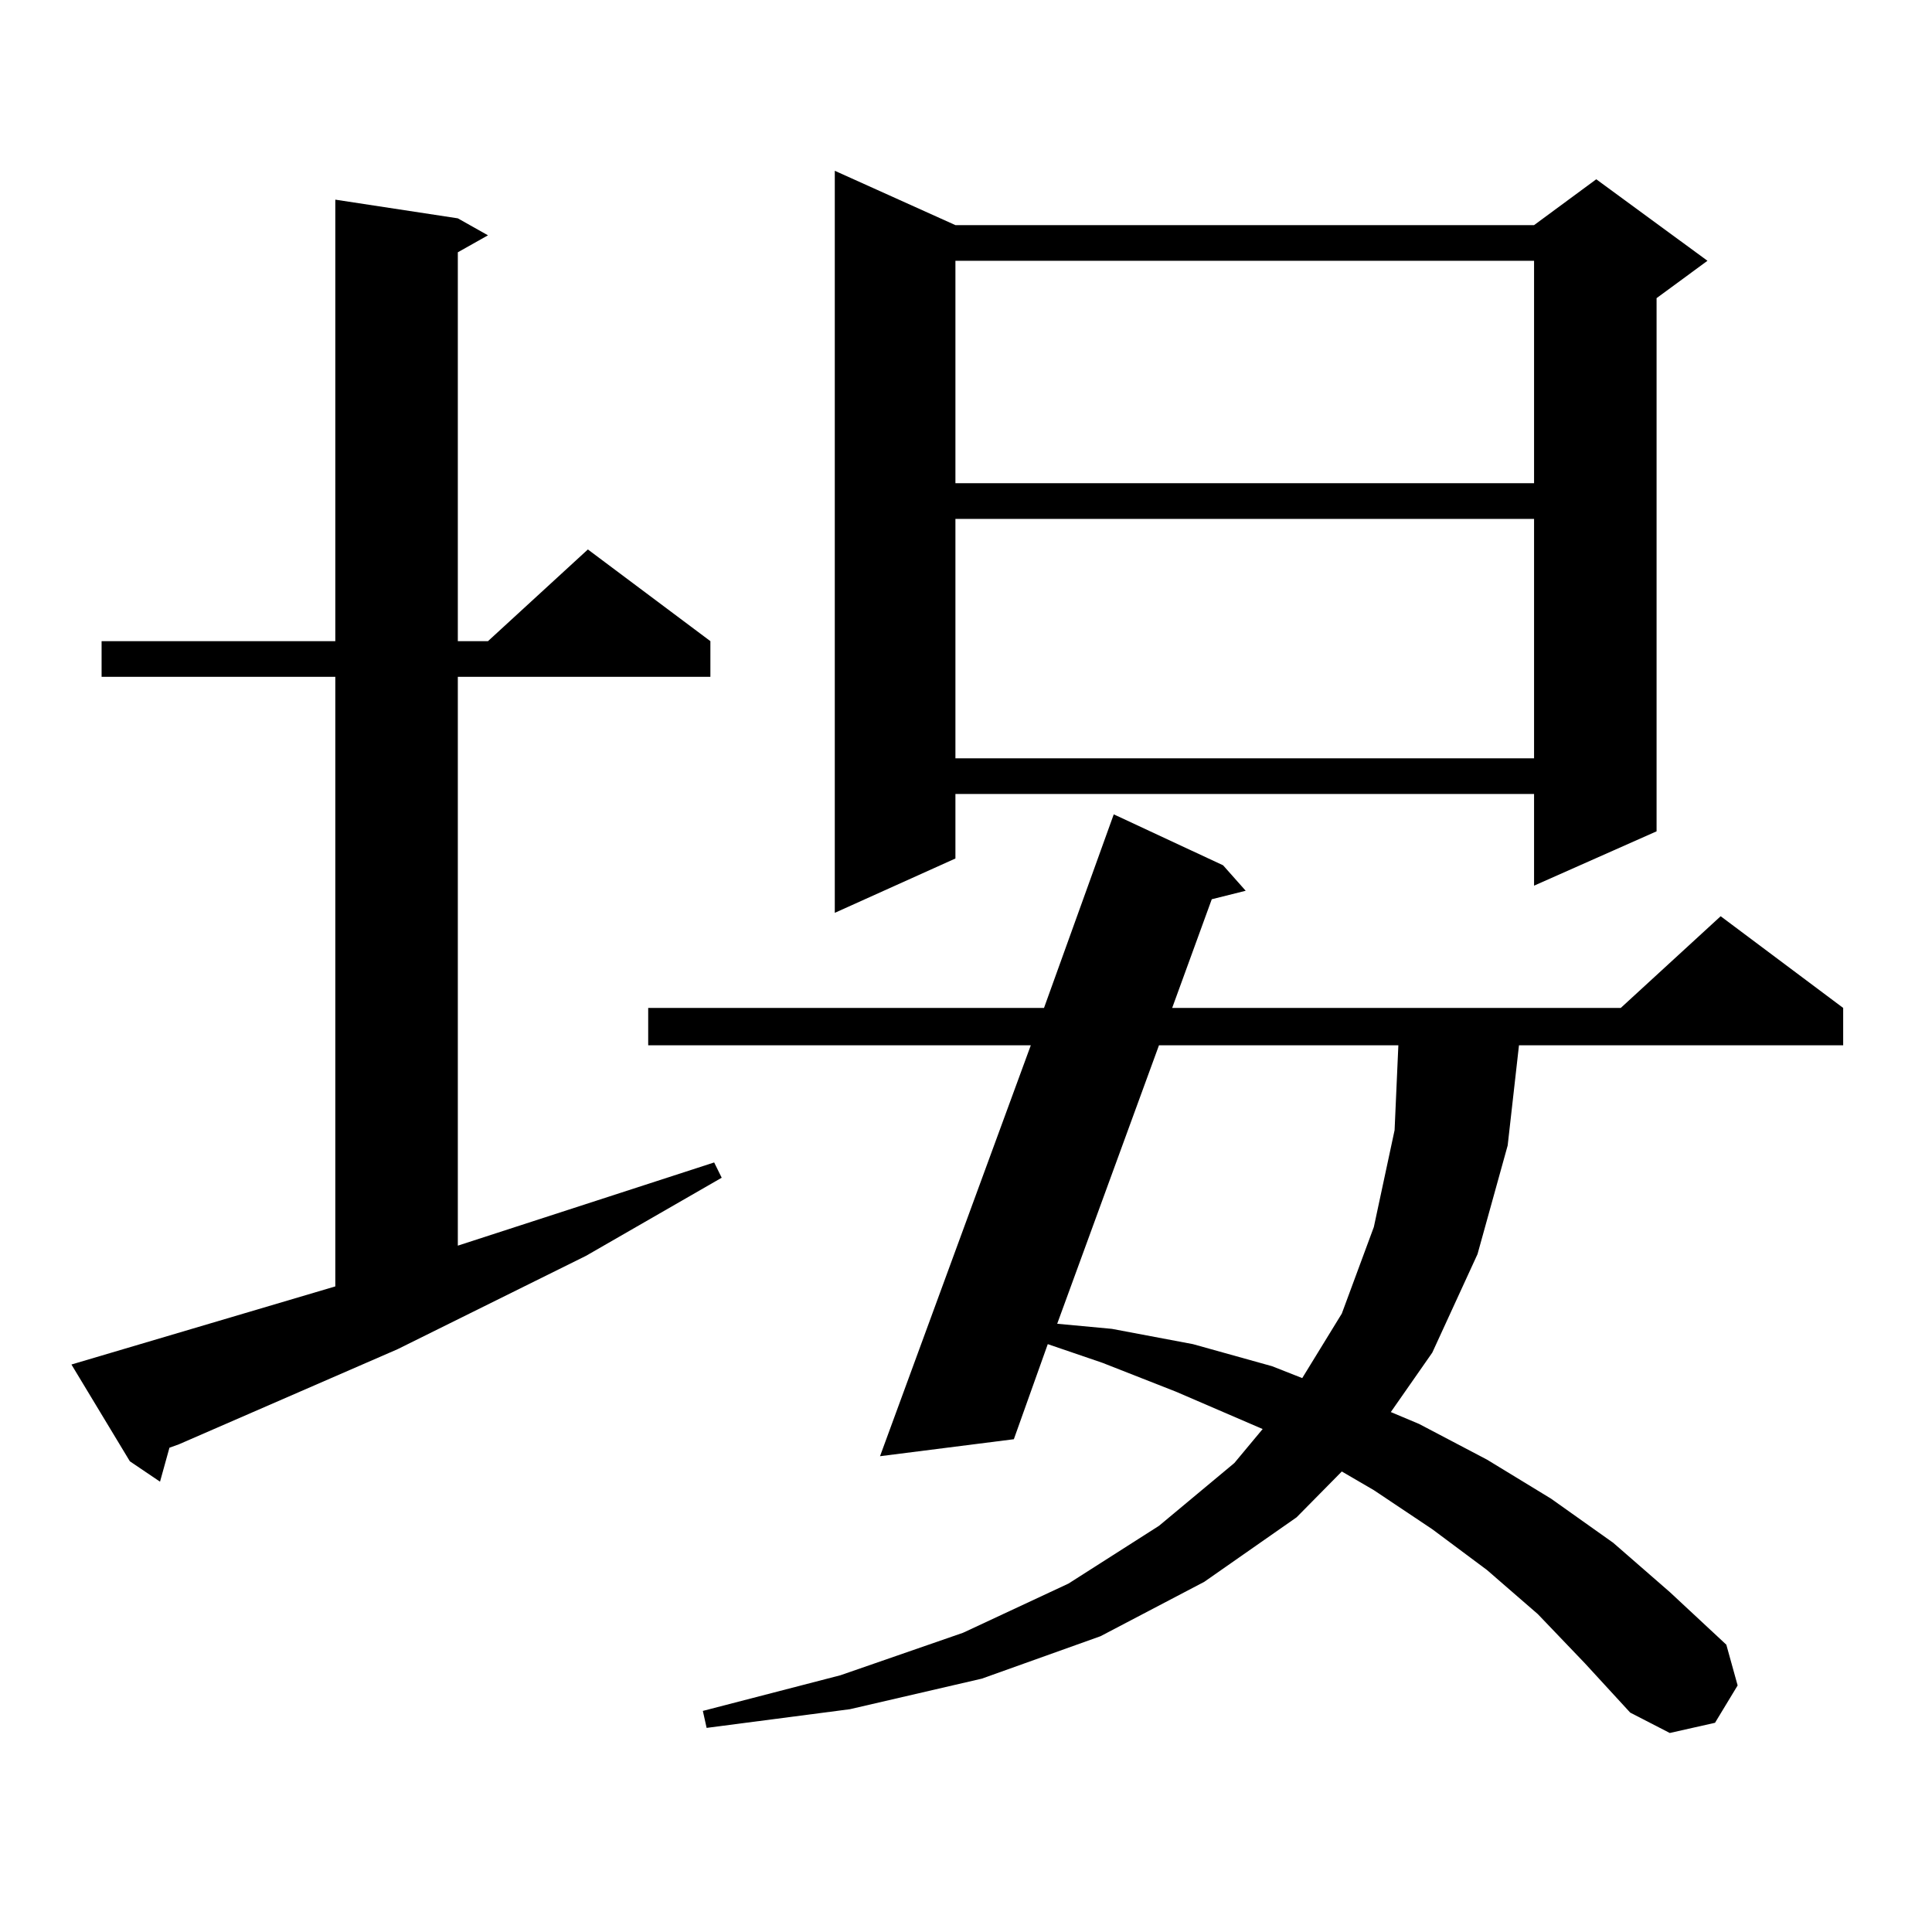 <?xml version="1.0" encoding="utf-8"?>
<!-- Generator: Adobe Illustrator 16.0.0, SVG Export Plug-In . SVG Version: 6.00 Build 0)  -->
<!DOCTYPE svg PUBLIC "-//W3C//DTD SVG 1.1//EN" "http://www.w3.org/Graphics/SVG/1.1/DTD/svg11.dtd">
<svg version="1.1" id="图层_1" xmlns="http://www.w3.org/2000/svg" xmlns:xlink="http://www.w3.org/1999/xlink" x="0px" y="0px"
	 width="1000px" height="1000px" viewBox="0 0 1000 1000" enable-background="new 0 0 1000 1000" xml:space="preserve">
<path d="M173.557,665.84V350.313H52.584v-18.457h120.973V103.34l63.413,9.668l15.609,8.789l-15.609,8.789v201.27h15.609
	l51.706-47.461l63.413,47.461v18.457H236.97v294.434l132.68-43.066l3.902,7.91l-70.242,40.43l-97.559,48.34L92.583,747.578
	l-4.878,1.758l-4.878,17.578l-15.609-10.547L36.975,706.27L173.557,665.84z M795.98,835.469l-26.341-22.852l-28.292-21.094
	l-30.243-20.215l-16.585-9.668l-23.414,23.73l-47.804,33.398l-53.657,28.125l-61.462,21.973l-68.291,15.82l-74.145,9.668
	l-1.951-8.789l71.218-18.457l63.413-21.973l54.633-25.488l46.828-29.883l39.023-32.52l14.634-17.578l-44.877-19.336l-38.048-14.941
	l-28.292-9.668l-17.561,49.219l-69.267,8.789l78.047-212.695H335.504v-19.336h204.873l36.097-100.195l56.584,26.367l11.707,13.184
	l-17.561,4.395l-20.487,56.25h232.189l51.706-47.461l63.413,47.461v19.336H786.225l-5.854,51.855l-15.609,56.25l-23.414,50.977
	l-21.463,30.762l14.634,6.152l35.121,18.457l33.17,20.215l32.194,22.852l29.268,25.488l29.268,27.246l5.854,21.094l-11.707,19.336
	l-23.414,5.273l-20.487-10.547l-23.414-25.488L795.98,835.469z M494.524,116.523h299.505l32.194-23.73l57.56,42.188l-26.341,19.336
	v275.977l-63.413,28.125v-47.461H494.524v33.398l-62.438,28.125V88.398L494.524,116.523z M494.524,134.98v115.137h299.505V134.98
	H494.524z M494.524,268.574V392.5h299.505V268.574H494.524z M599.888,541.035l-52.682,144.141l28.292,2.637l41.95,7.91
	l40.975,11.426l15.609,6.152l20.487-33.398l16.585-44.824l10.731-50.098l1.951-43.945H599.888z"/>
</svg>

